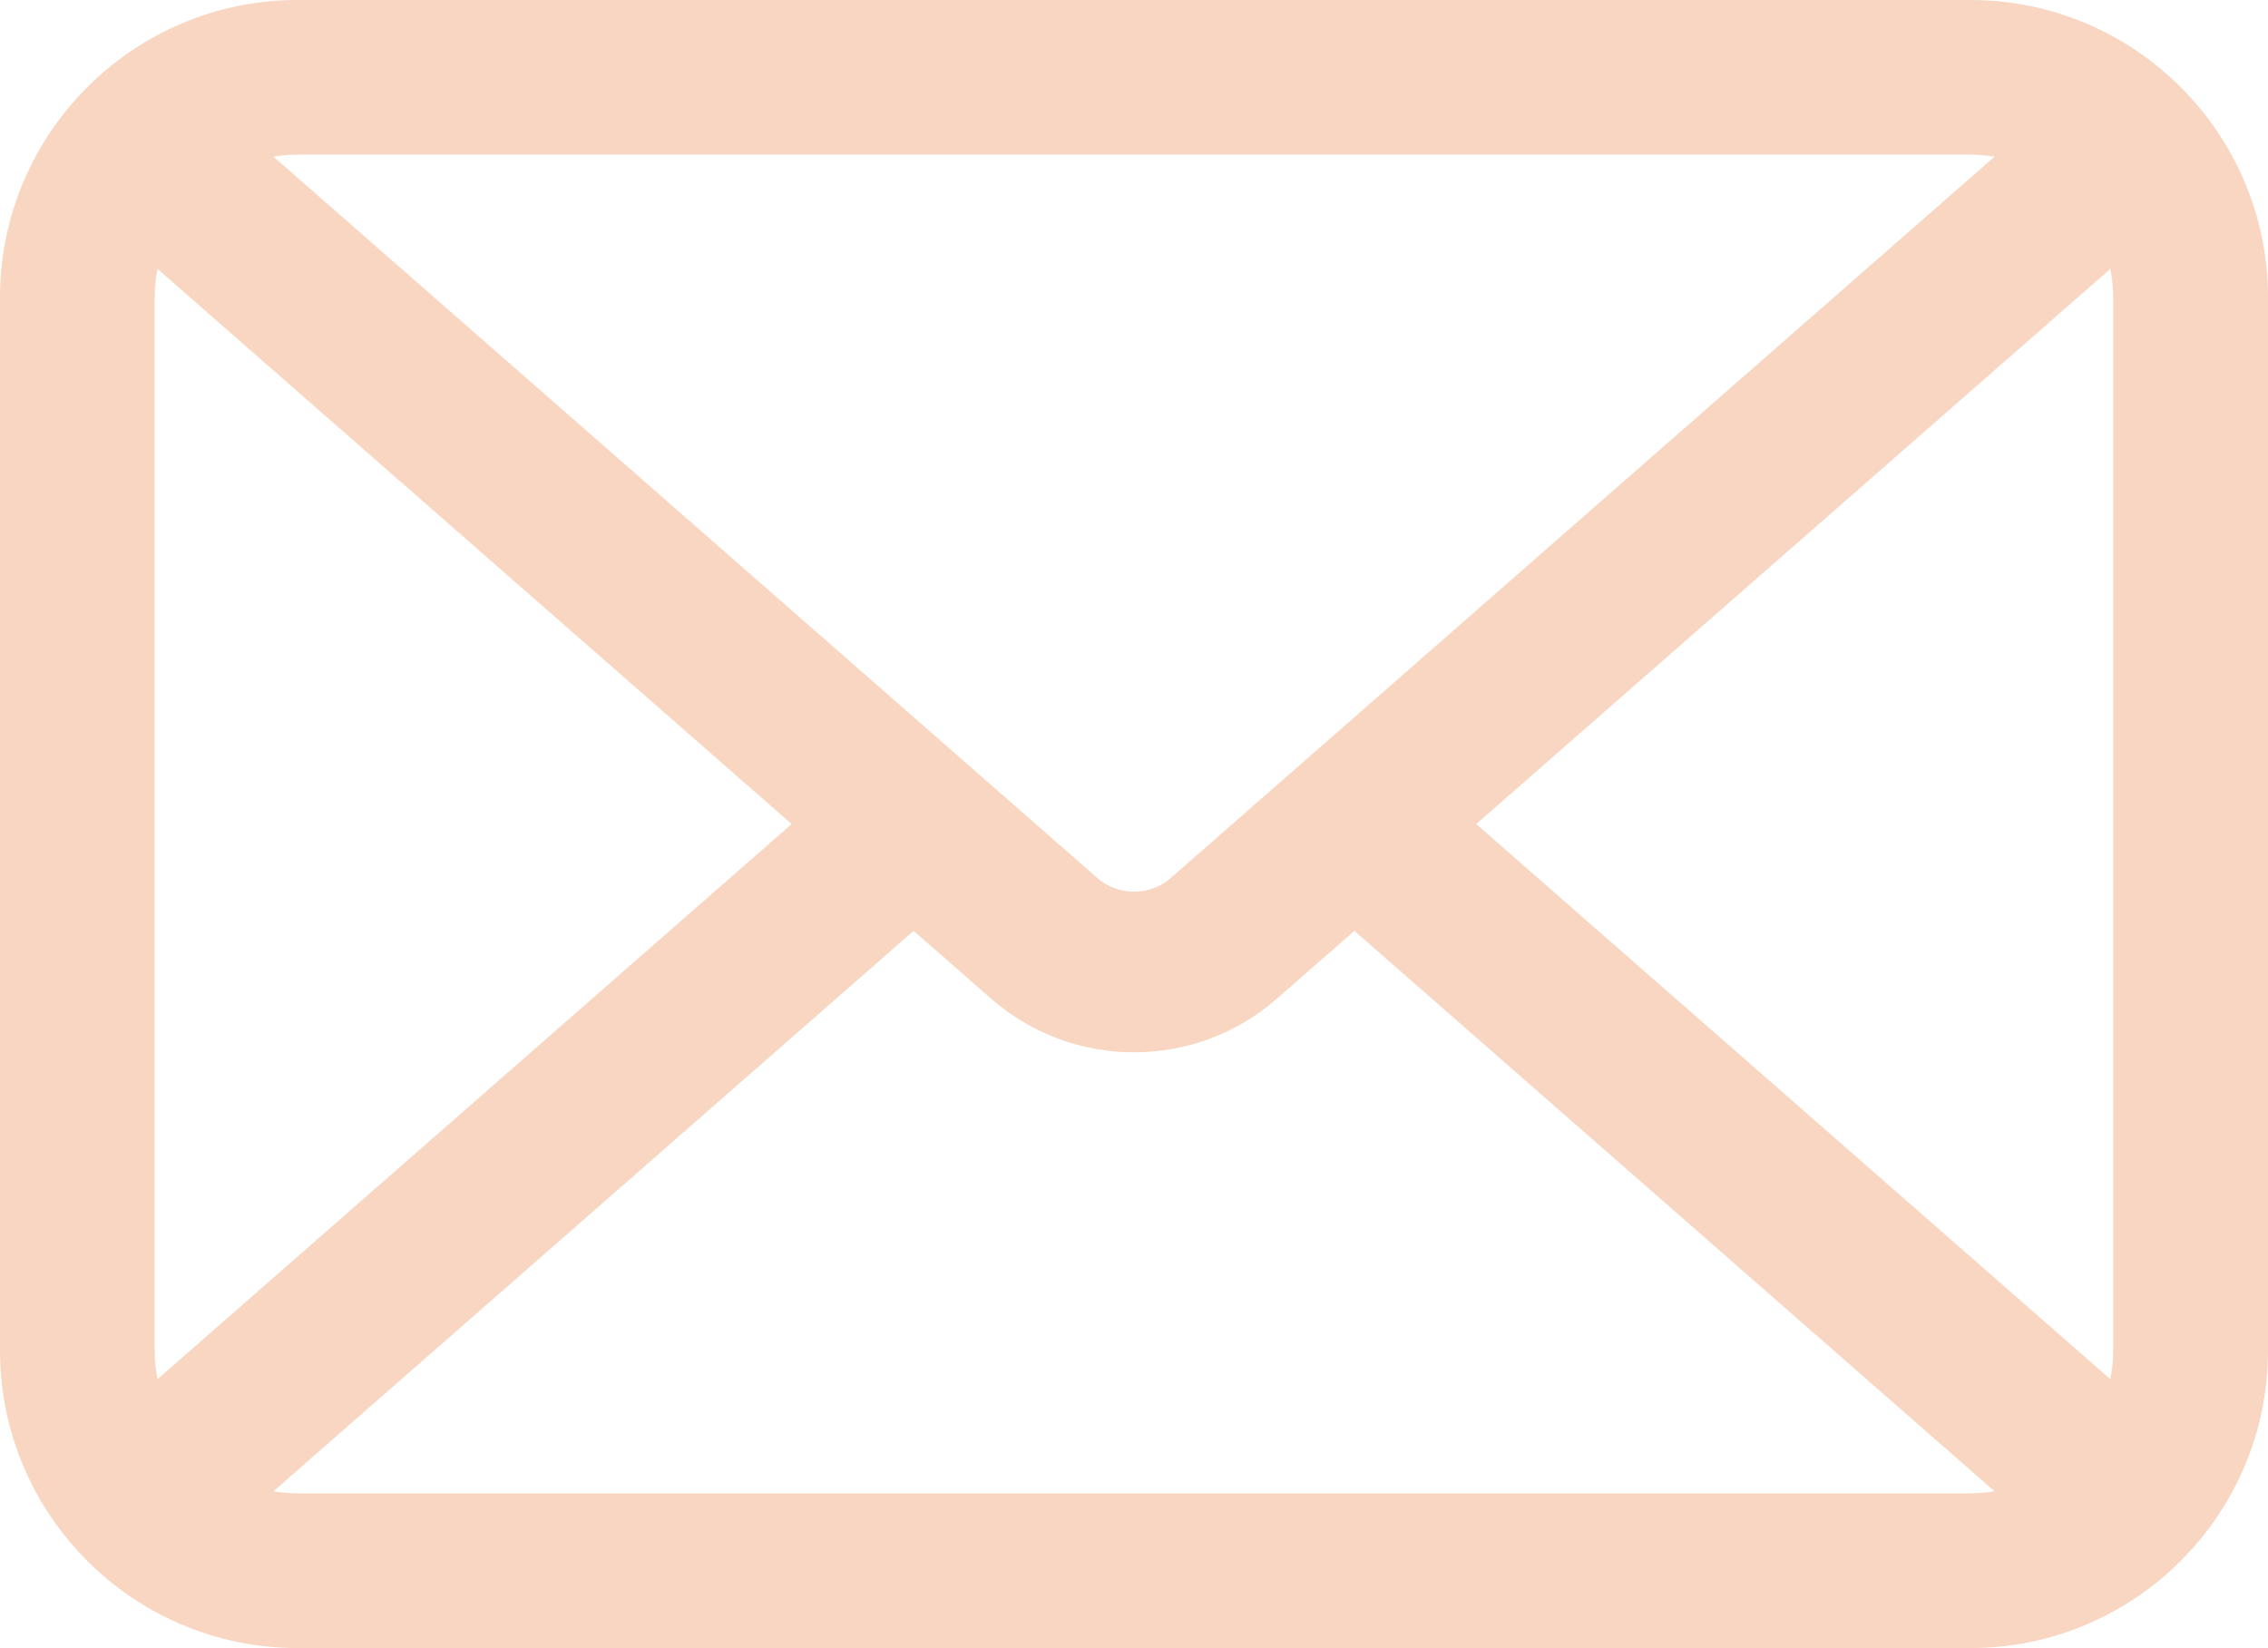 <?xml version="1.0" encoding="UTF-8"?>
<svg id="Layer_1" xmlns="http://www.w3.org/2000/svg" viewBox="0 0 148.7 108.08">
  <defs>
    <style>
      .cls-1 {
        fill: #f8d6c1;
        stroke: #f8d6c1;
        stroke-miterlimit: 10;
        stroke-width: 3px;
      }
    </style>
  </defs>
  <path class="cls-1" d="M129.19,1.5H19.51C9.58,1.5,1.5,9.58,1.5,19.51v69.06c0,9.93,8.08,18.01,18.01,18.01h109.68c9.93,0,18.01-8.08,18.01-18.01V19.51c0-9.93-8.08-18.01-18.01-18.01ZM140.05,19.51v69.06c0,1.6-.35,3.12-.98,4.49l-44.56-39.02,44.56-39.02c.63,1.37.98,2.89.98,4.49ZM129.19,8.64c1.63,0,3.18.36,4.57,1.01l-56,49.05c-1.94,1.7-4.87,1.7-6.81,0L14.94,9.65c1.39-.65,2.94-1.01,4.57-1.01h109.68ZM9.62,93.06c-.63-1.37-.98-2.89-.98-4.49V19.51c0-1.6.35-3.12.98-4.49l44.56,39.02L9.62,93.06ZM19.51,99.43c-1.63,0-3.18-.36-4.57-1.01l44.96-39.37,6.08,5.32c2.39,2.09,5.38,3.14,8.37,3.14s5.99-1.05,8.37-3.14l6.08-5.32,44.96,39.37c-1.39.65-2.94,1.01-4.57,1.01H19.51Z"/>
</svg>